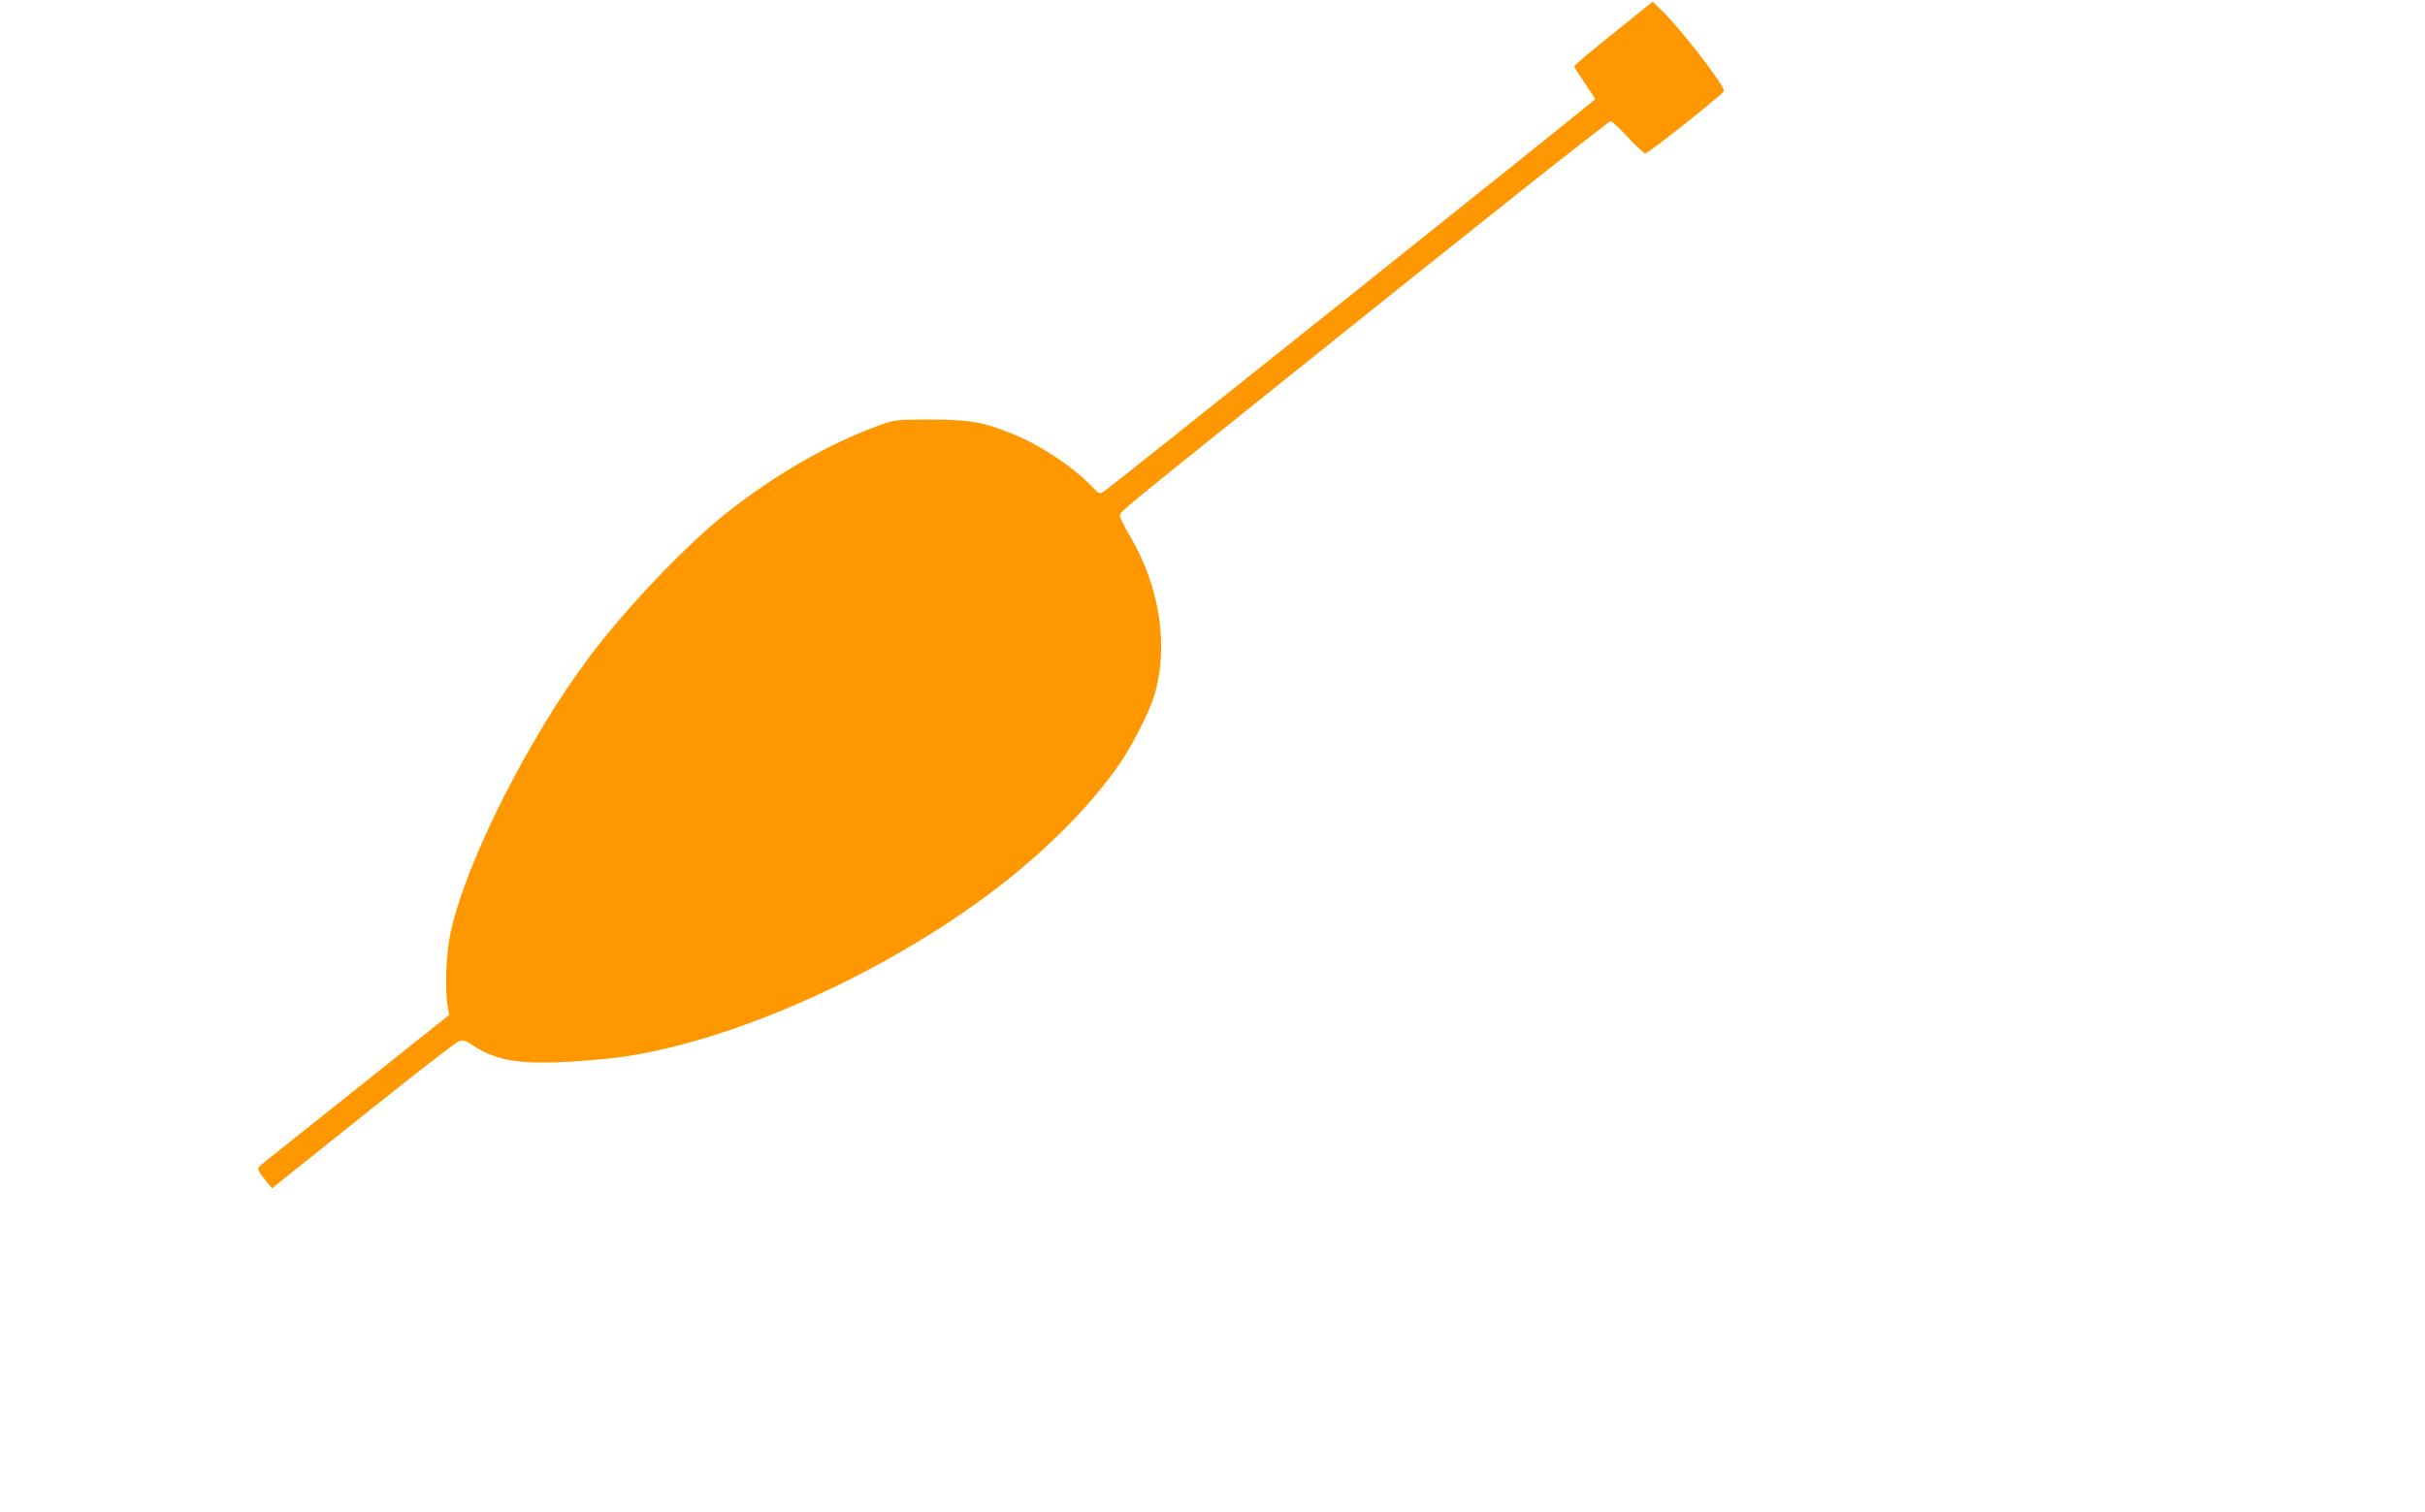 <?xml version="1.0" standalone="no"?>
<!DOCTYPE svg PUBLIC "-//W3C//DTD SVG 20010904//EN"
 "http://www.w3.org/TR/2001/REC-SVG-20010904/DTD/svg10.dtd">
<svg version="1.0" xmlns="http://www.w3.org/2000/svg"
 width="1280pt" height="798pt" viewBox="0 0 1280 798"
 preserveAspectRatio="xMidYMid meet">
<g transform="translate(0,798) scale(0.1,-0.1)"
fill="#ff9800" stroke="none">
<path d="M8517 7805 c-114 -91 -207 -169 -207 -175 0 -5 25 -45 55 -89 30 -44
55 -82 55 -85 0 -5 -2554 -2045 -2591 -2069 -25 -17 -26 -16 -70 29 -98 101
-263 211 -404 269 -162 67 -229 79 -440 80 -184 0 -192 -1 -270 -29 -270 -97
-556 -262 -820 -472 -209 -167 -521 -495 -712 -749 -324 -432 -652 -1082 -734
-1455 -24 -111 -32 -298 -16 -391 l8 -47 -483 -385 c-266 -211 -494 -394 -507
-404 -28 -23 -26 -27 31 -97 l24 -29 479 383 c264 211 491 388 506 393 23 9
34 6 80 -25 140 -91 292 -106 694 -68 554 53 1342 382 1951 816 323 229 603
504 772 754 62 92 144 254 171 337 83 258 36 581 -124 852 -30 51 -55 101 -54
110 0 18 12 28 754 623 1127 905 1824 1458 1837 1458 7 0 48 -38 91 -85 43
-47 84 -85 91 -85 17 0 416 317 416 330 0 32 -227 326 -327 423 l-50 48 -206
-166z"/>
</g>
</svg>
